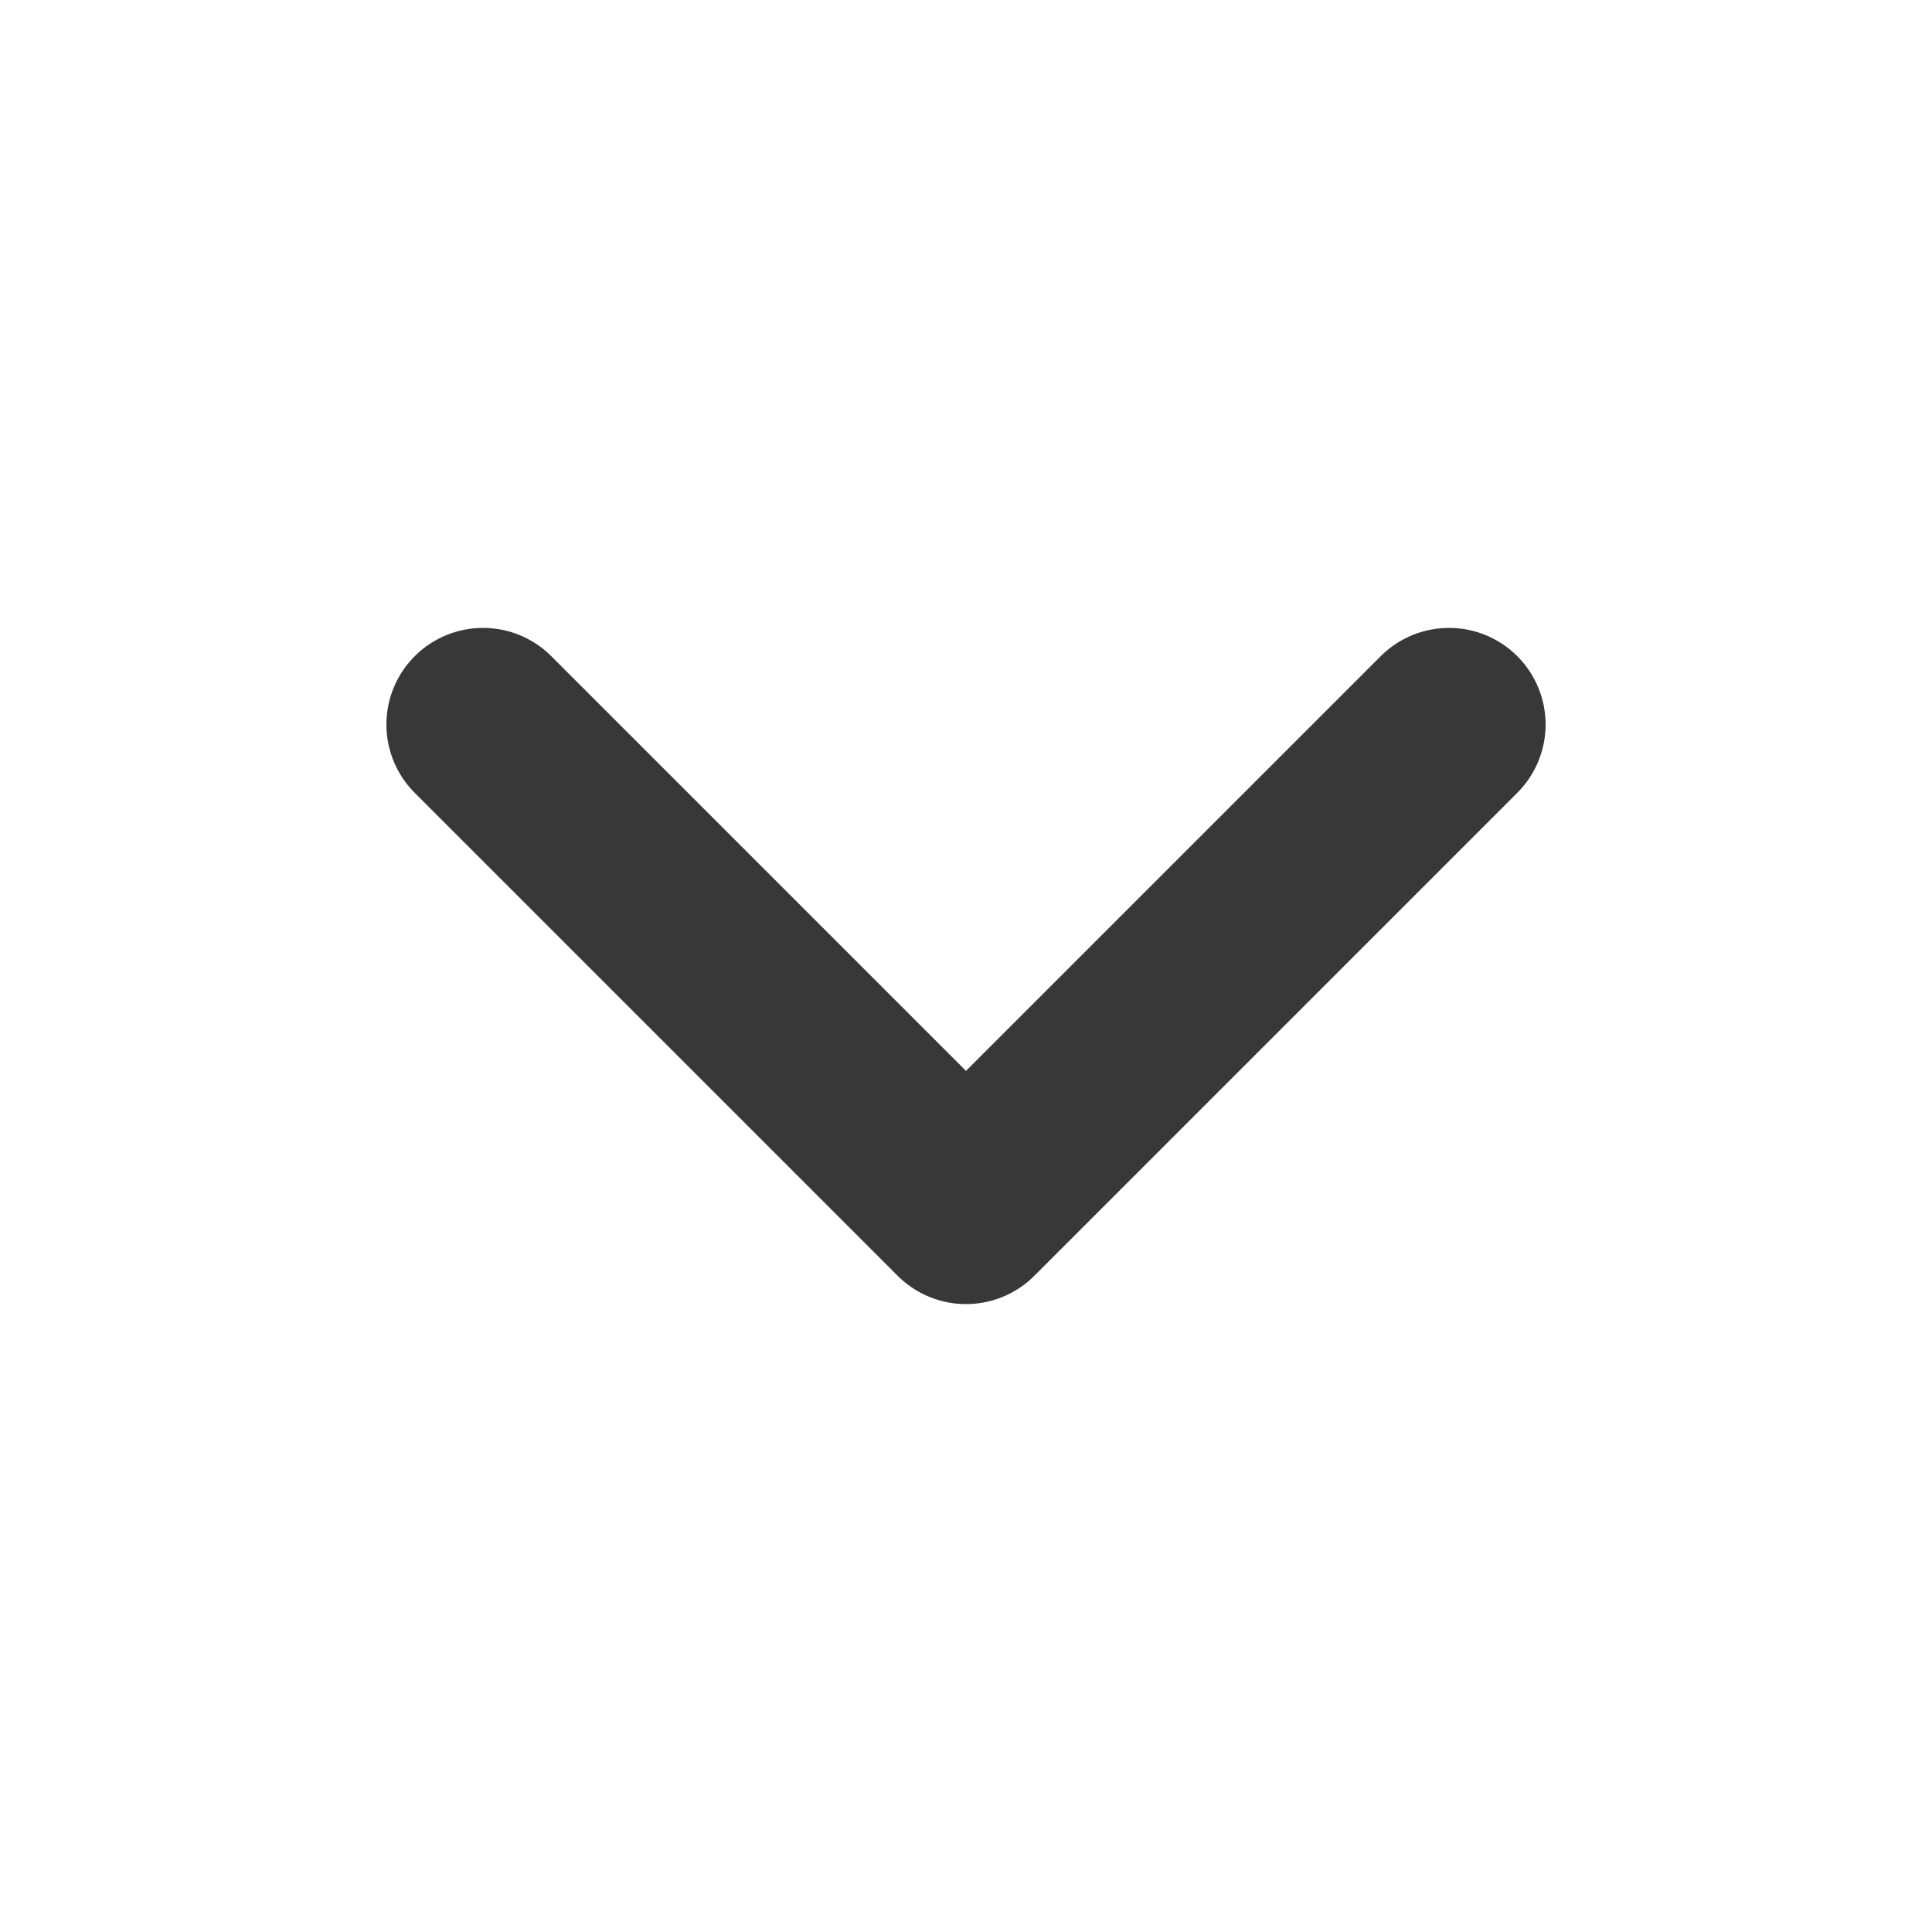 <svg width="20" height="20" viewBox="0 0 20 20" fill="none" xmlns="http://www.w3.org/2000/svg">
  <path d="M5 7.5L10 12.5L15 7.5" stroke="#383838" stroke-width="2" stroke-linecap="round" stroke-linejoin="round"/>
</svg>

